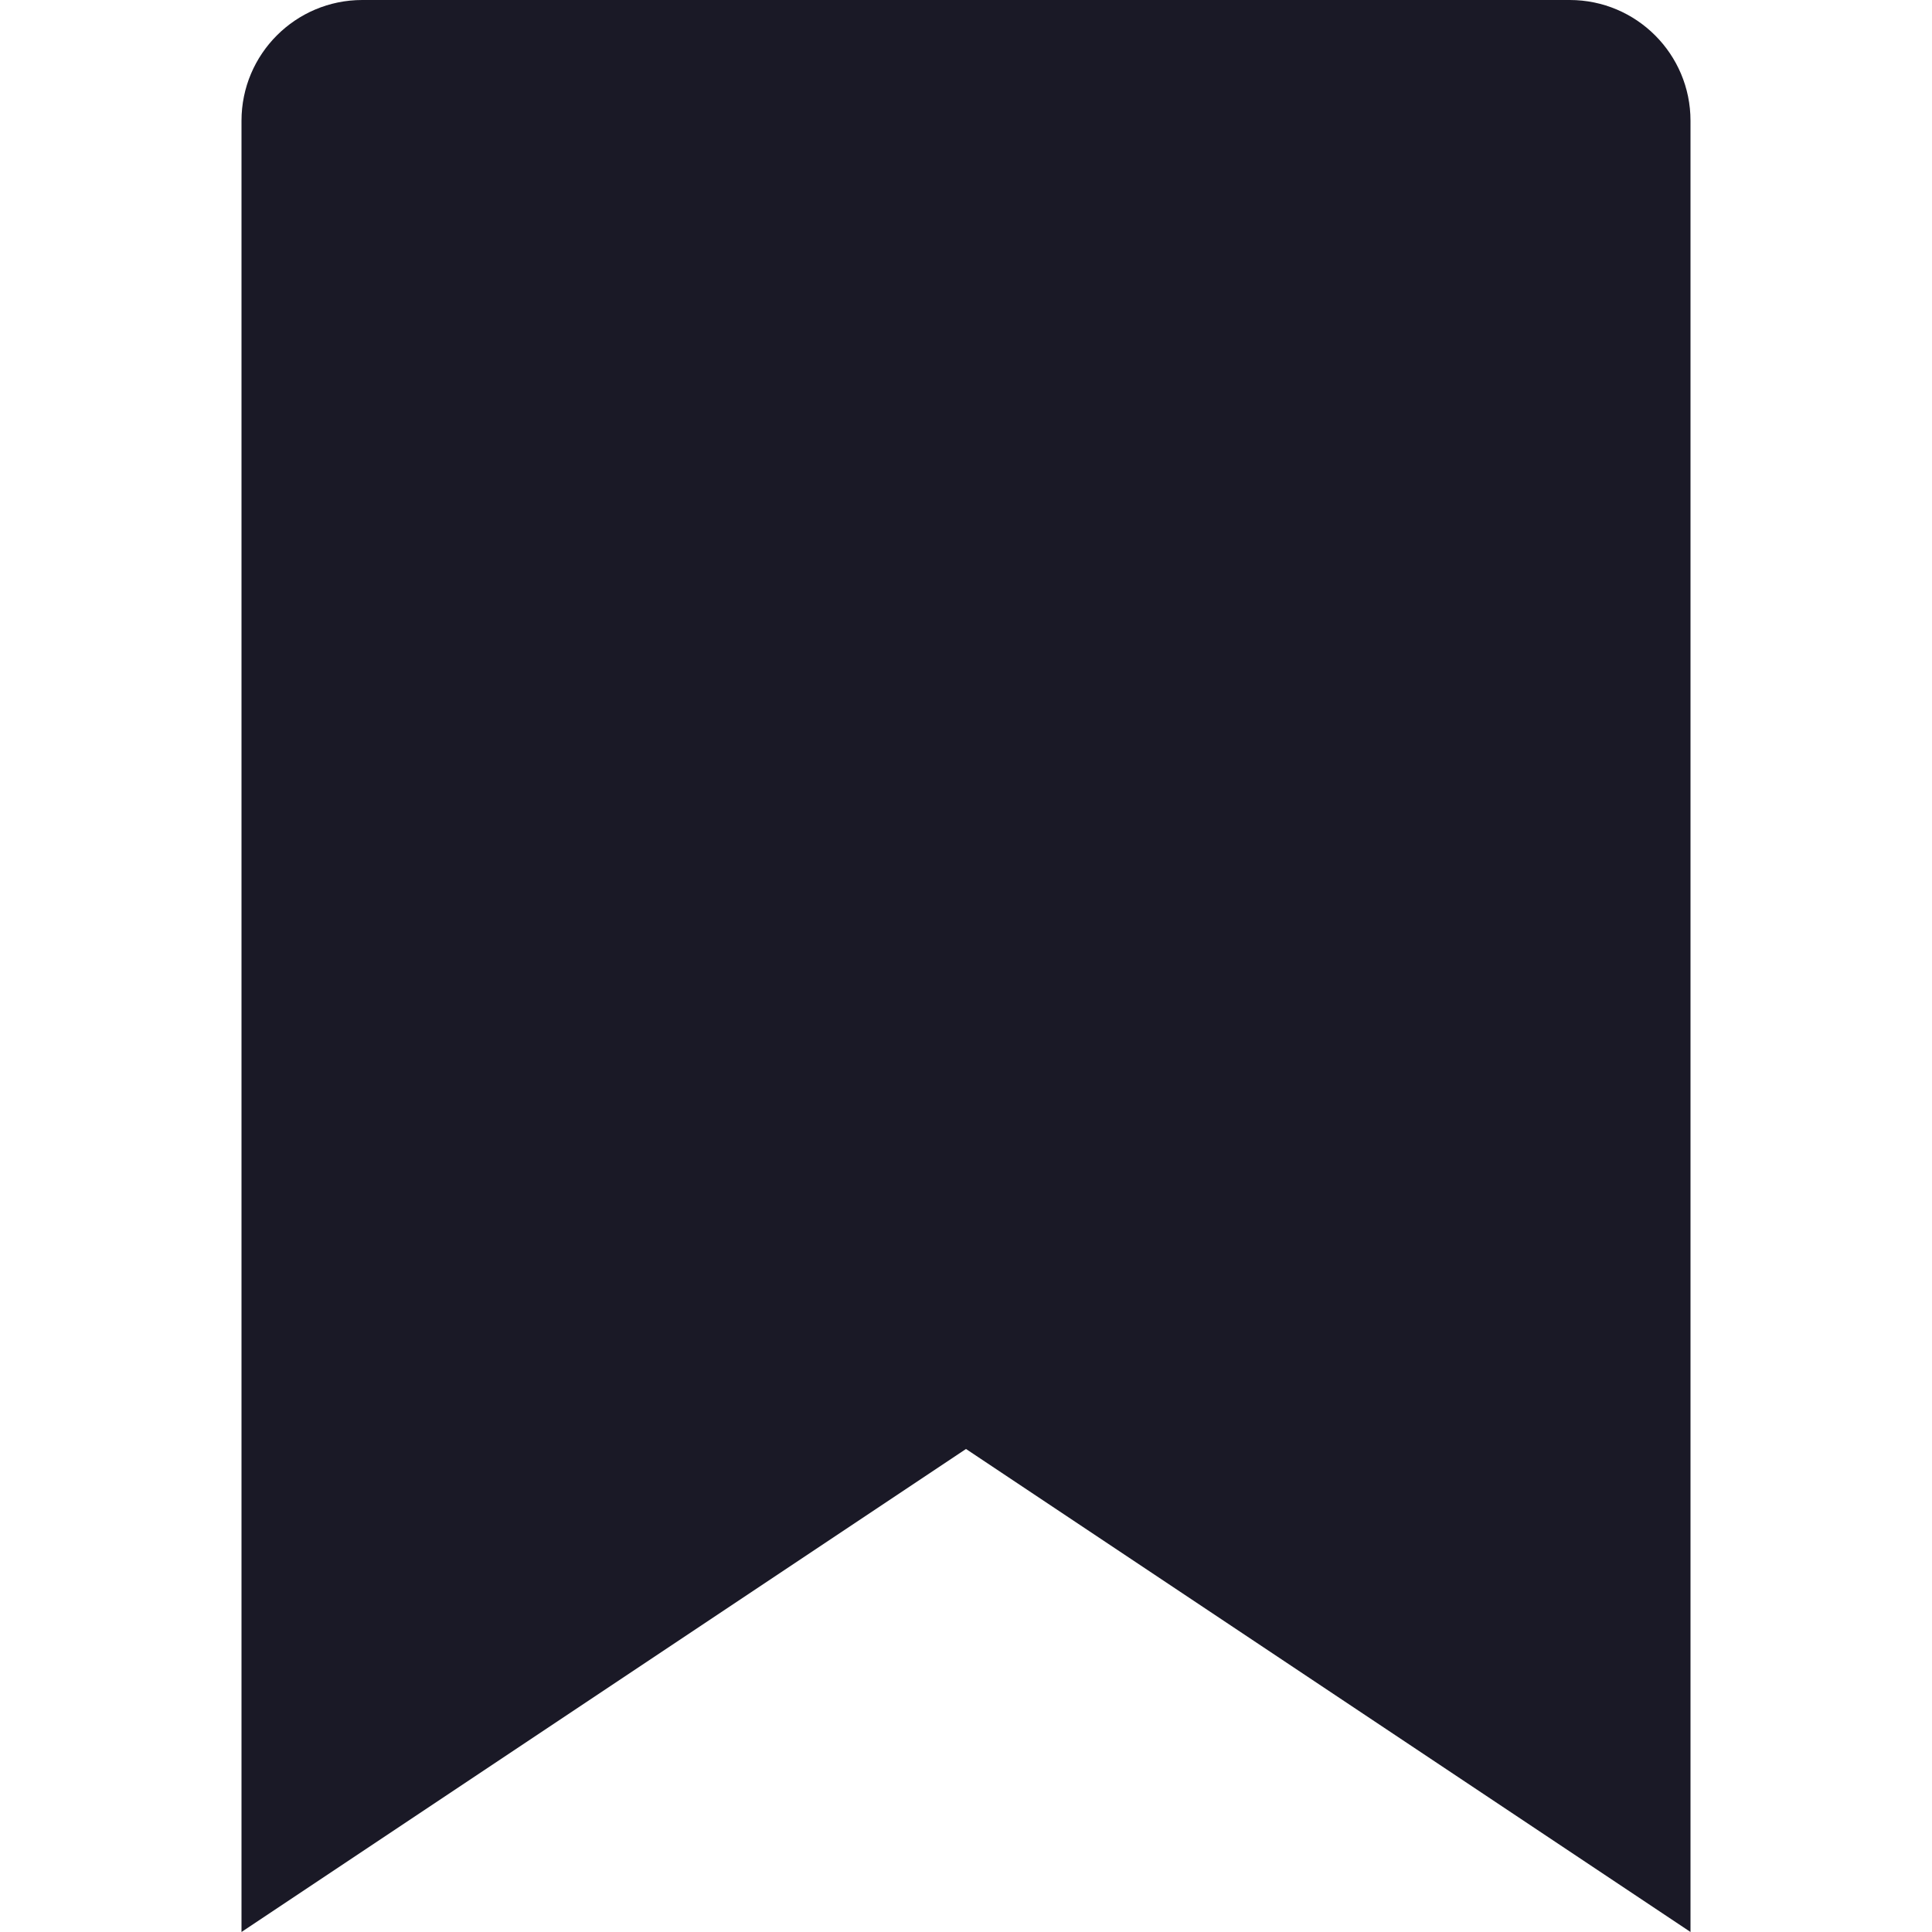 <svg width="16" height="16" viewBox="0 0 16 16" fill="none" xmlns="http://www.w3.org/2000/svg">
<rect width="16" height="16" fill="white"/>
<path d="M2 1C2 0.448 2.448 0 3 0H13C13.552 0 14 0.448 14 1V16L8 12L2 16V1Z" fill="#1A1926"/>
</svg>